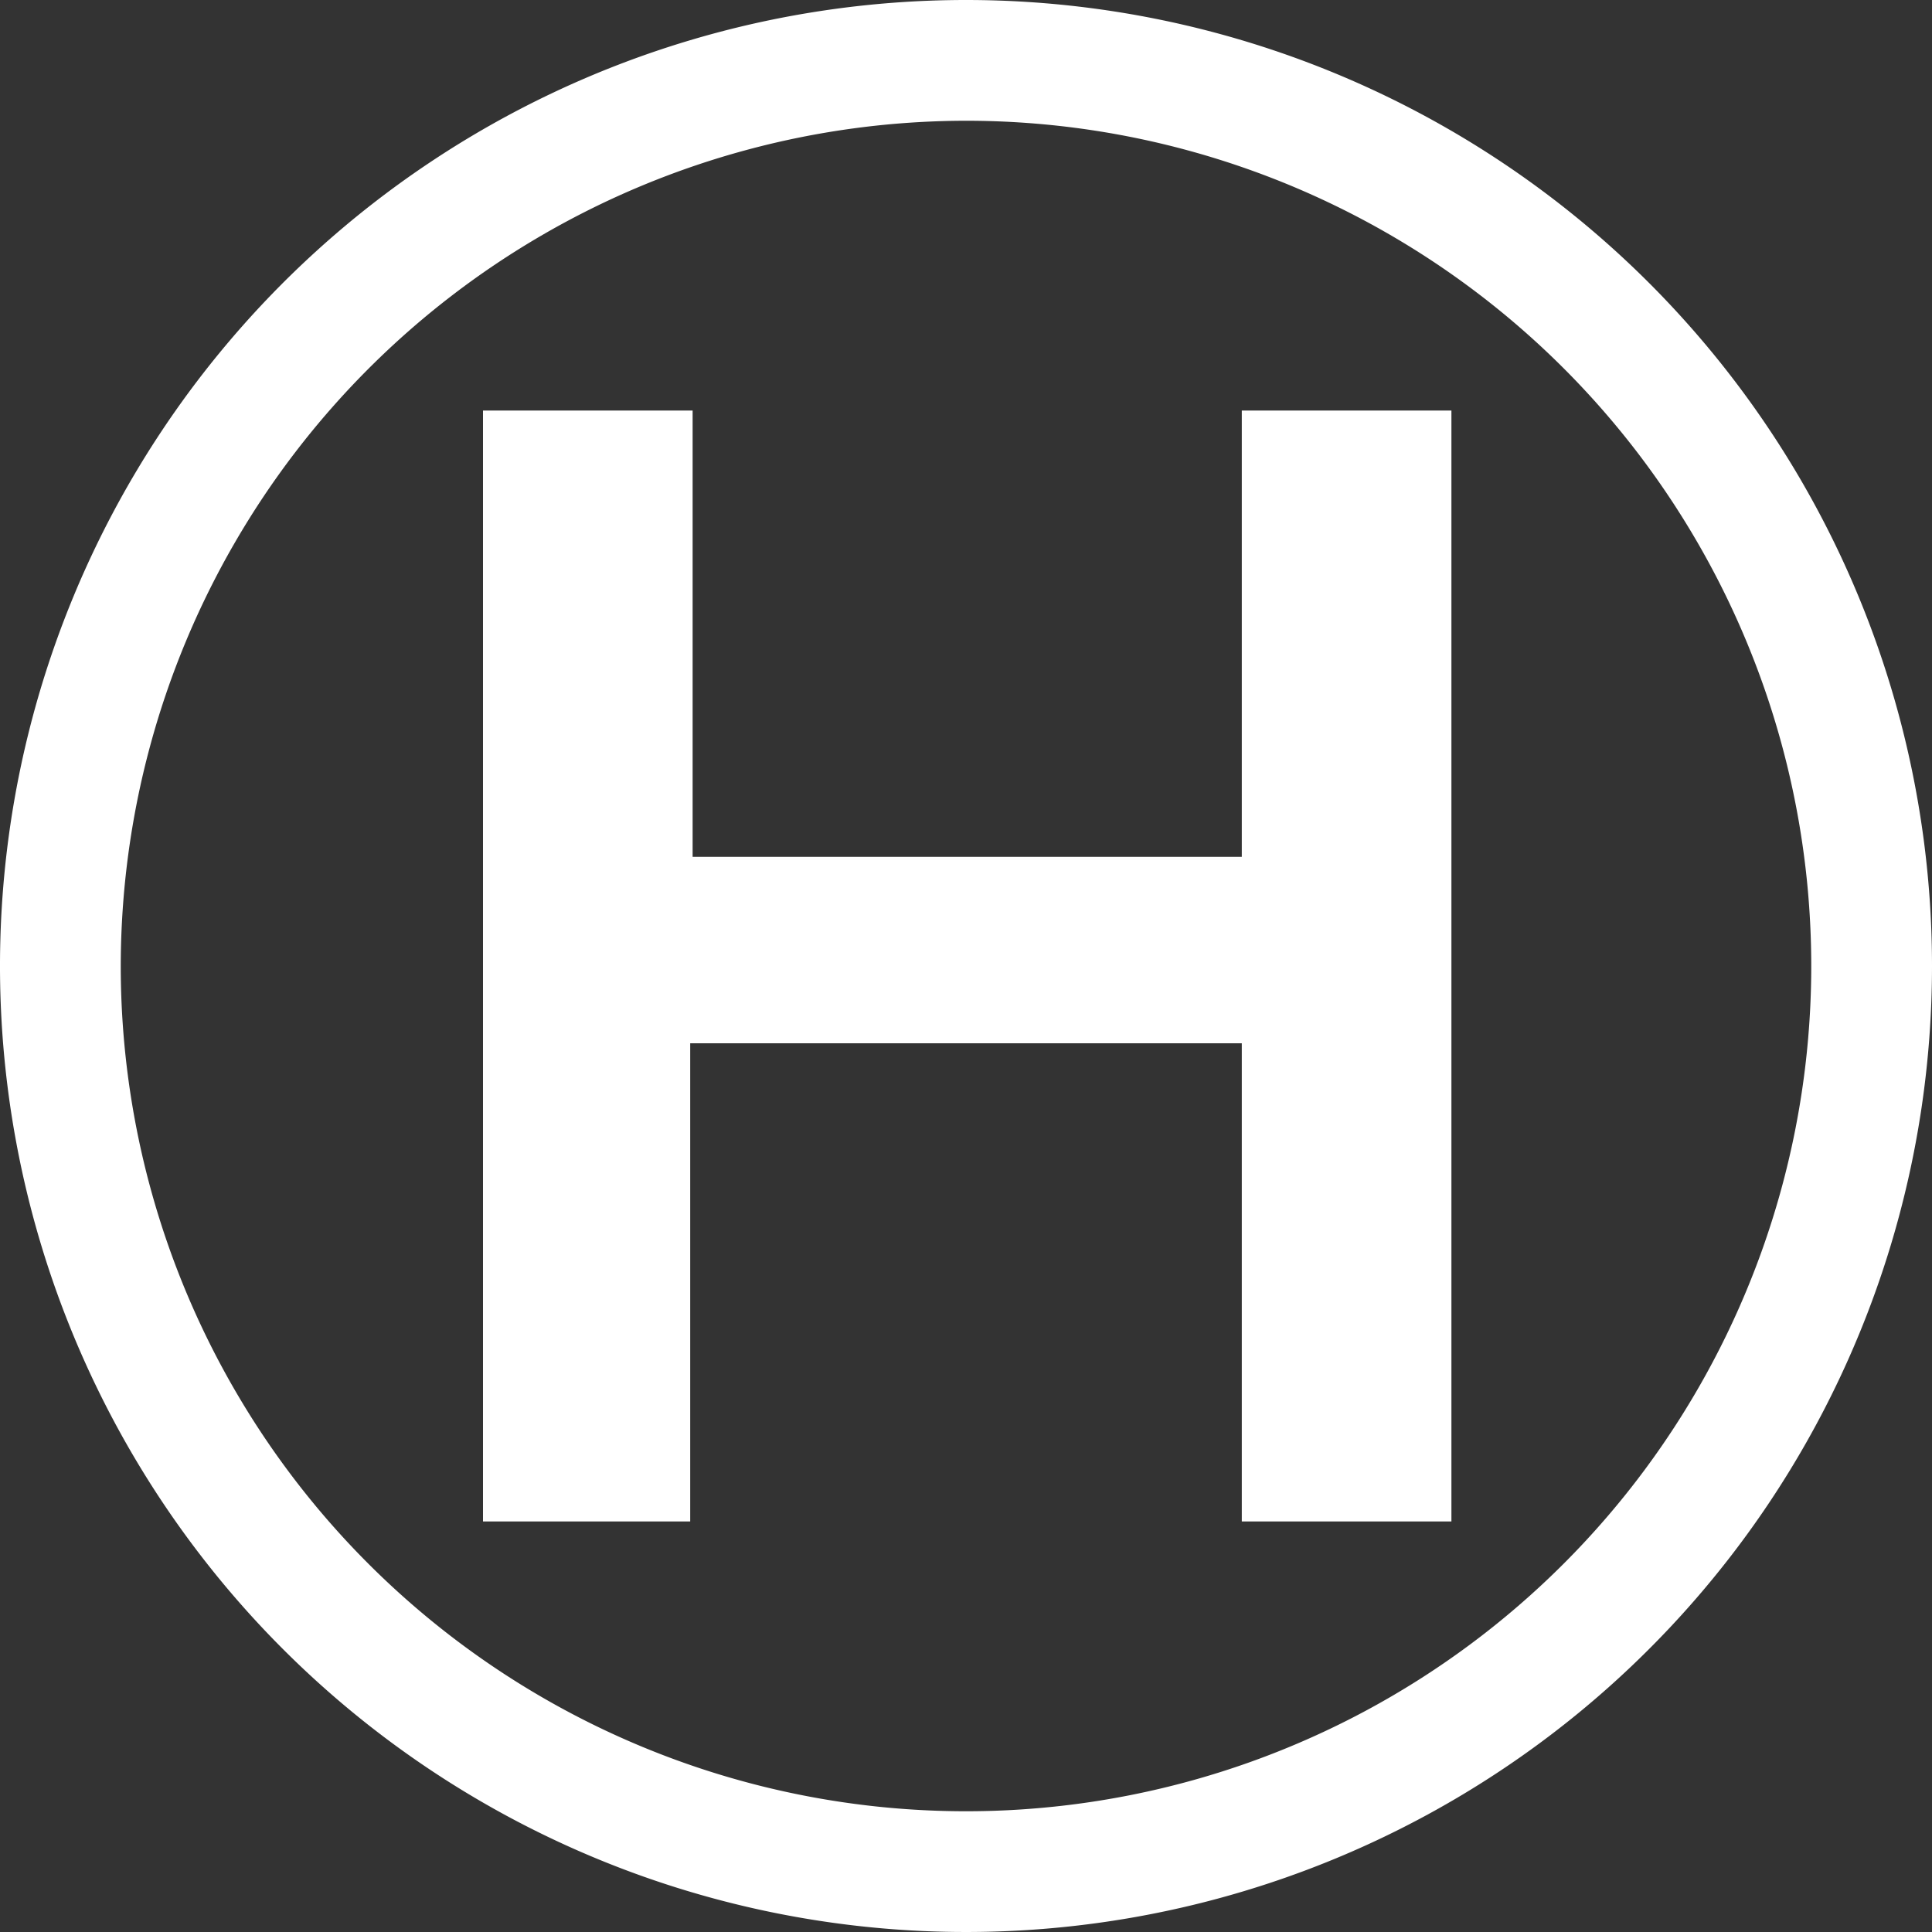 <svg xmlns="http://www.w3.org/2000/svg" id="Camada_1" data-name="Camada 1" viewBox="0 0 40 40"><rect x="0" y="0" width="40" height="40" fill="#333333" stroke="none"/><defs><style>.cls-1{fill:#fff;}</style></defs><title>Prancheta 3</title><path class="cls-1" d="M20,2.5A17.5,17.5,0,1,1,2.5,20,17.52,17.52,0,0,1,20,2.5M20,0A20,20,0,1,0,40,20,20,20,0,0,0,20,0Z"></path><path class="cls-1" d="M10,8.5h4.34v9.24H25.71V8.5h4.34v23H25.71V21.6H14.29v9.9H10Z"></path></svg>